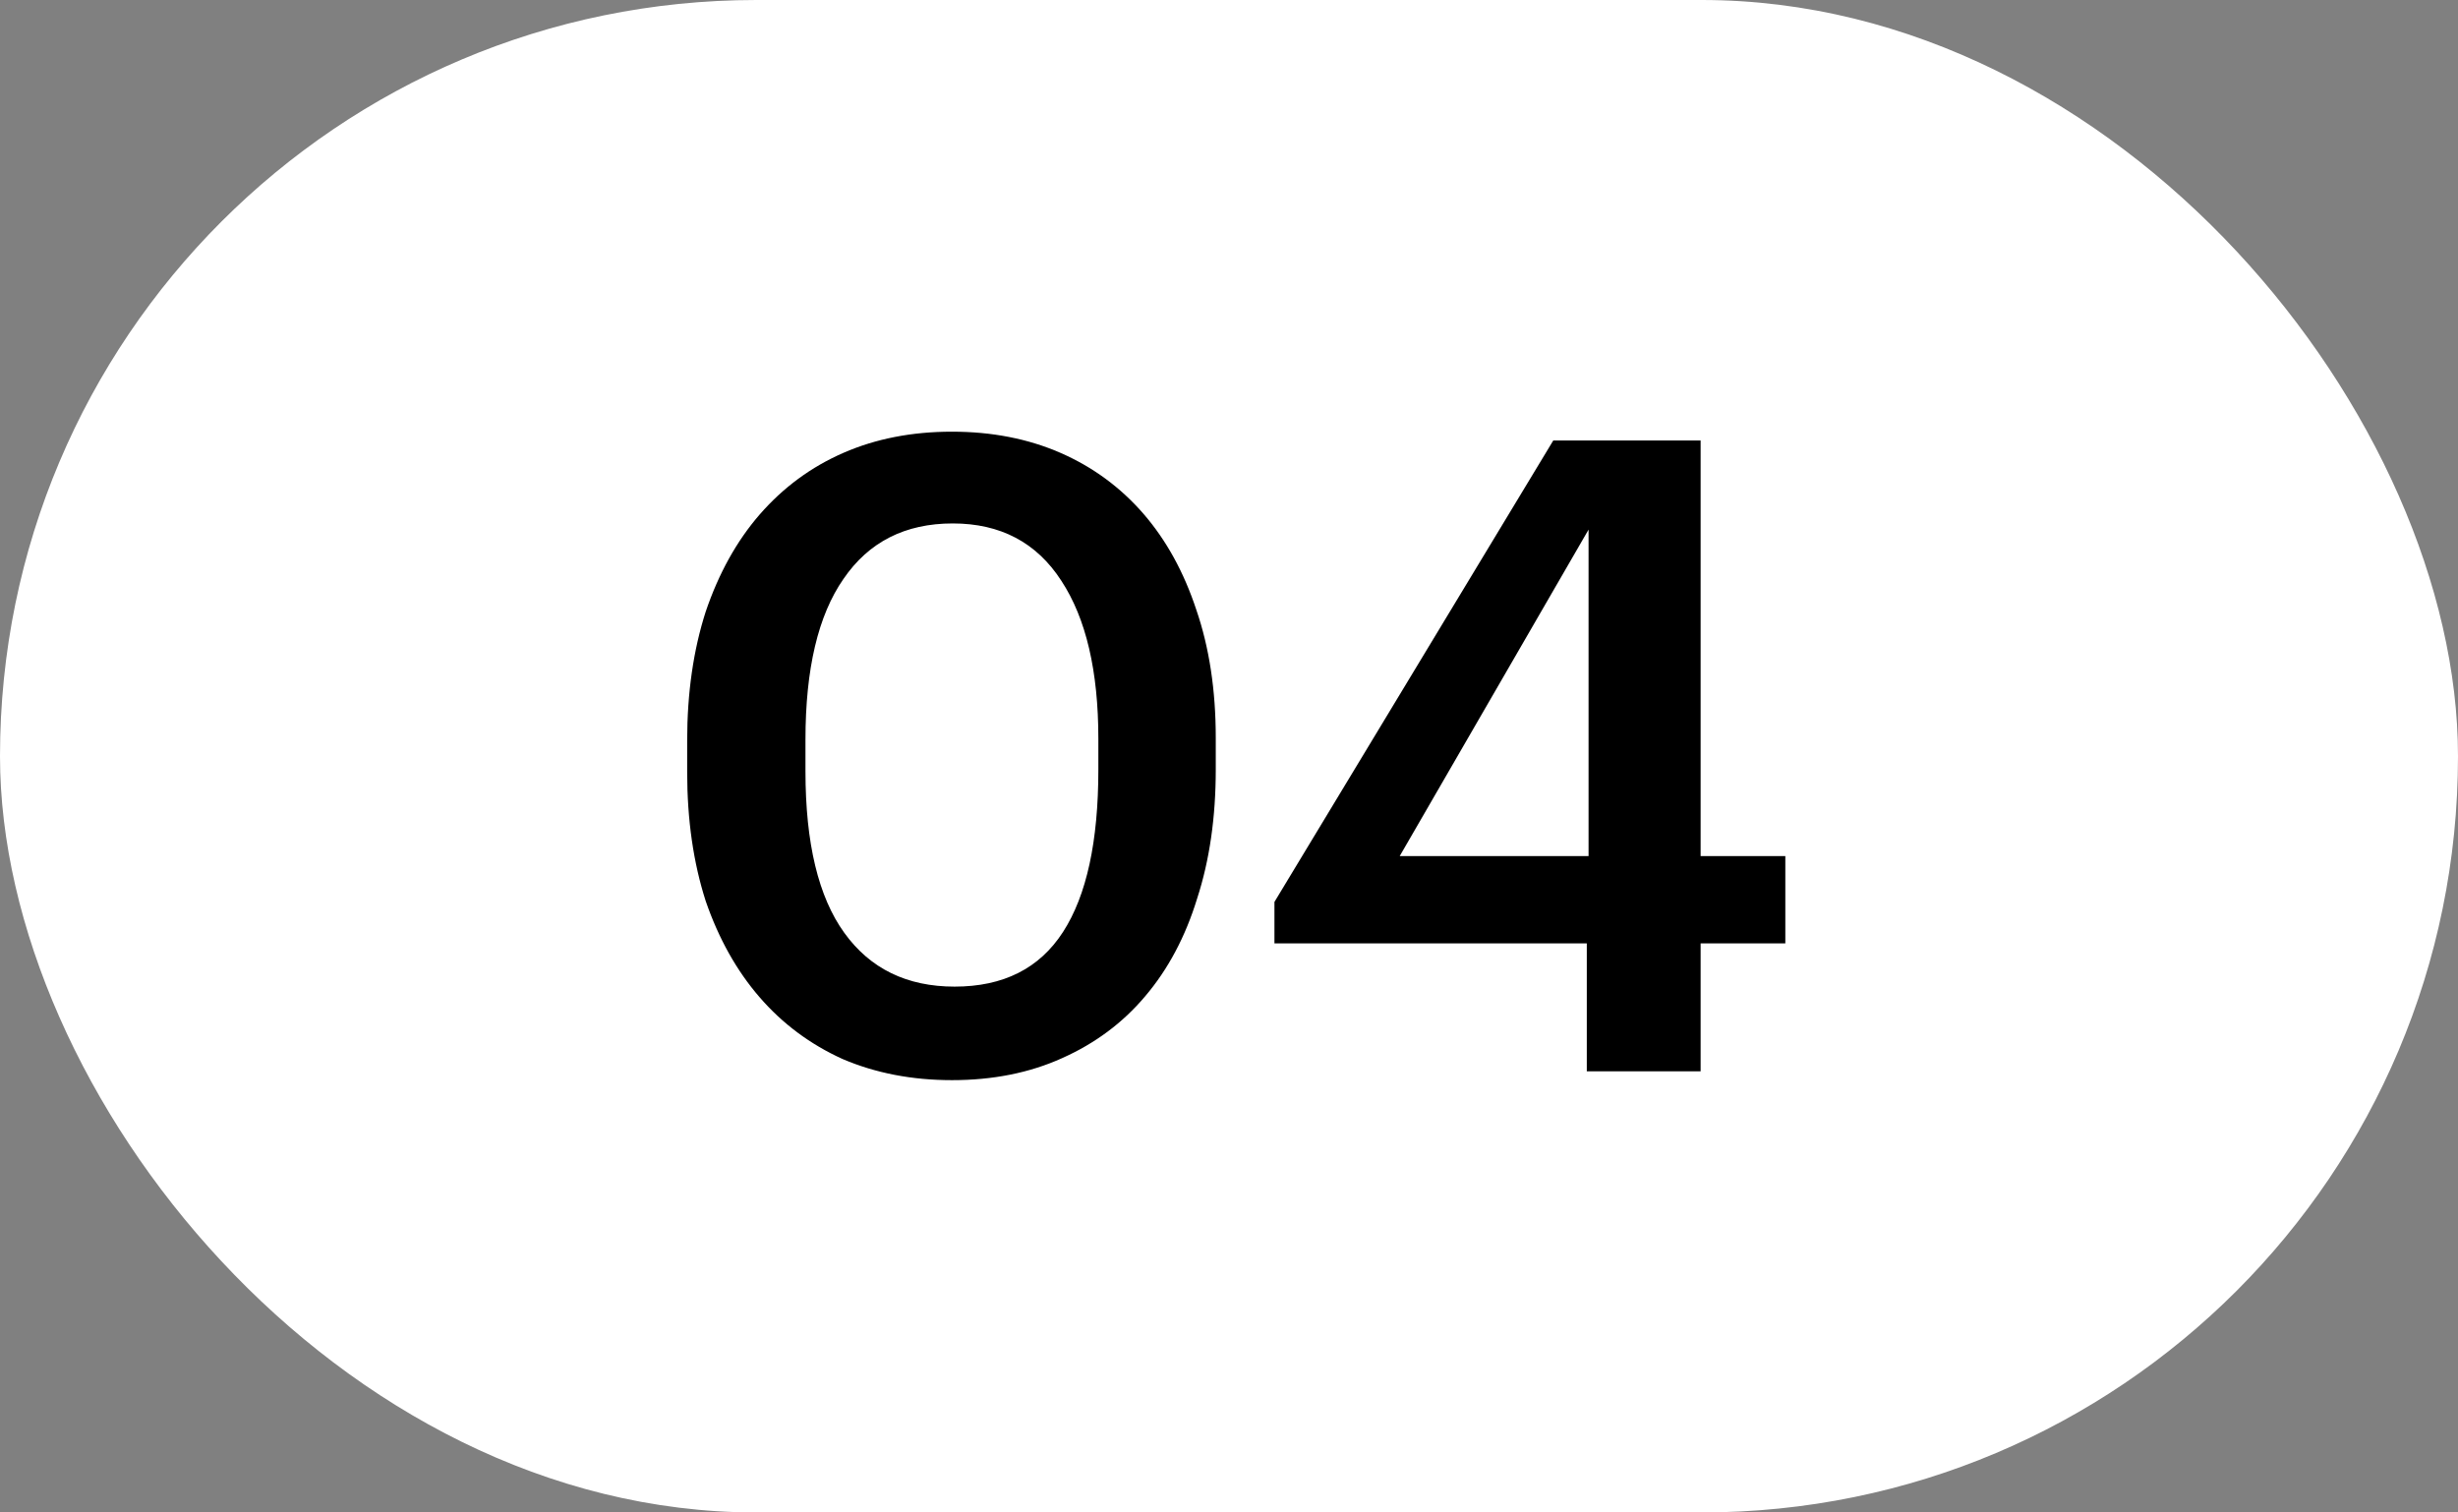 <?xml version="1.0" encoding="UTF-8"?> <svg xmlns="http://www.w3.org/2000/svg" width="39" height="24" viewBox="0 0 39 24" fill="none"><rect x="0" y="0" width="39" height="24" fill="#808080" stroke="none"/> <rect width="39" height="24" rx="12" fill="white"></rect> <path d="M15.146 15.656C15.92 15.656 16.494 15.367 16.867 14.788C17.241 14.209 17.427 13.351 17.427 12.212V11.722C17.427 10.649 17.232 9.813 16.84 9.216C16.448 8.609 15.873 8.306 15.117 8.306C14.361 8.306 13.783 8.6 13.382 9.188C12.98 9.767 12.78 10.616 12.78 11.736V12.24C12.78 13.379 12.985 14.233 13.396 14.802C13.806 15.371 14.389 15.656 15.146 15.656ZM15.104 17.14C14.469 17.14 13.89 17.028 13.367 16.804C12.854 16.571 12.415 16.244 12.052 15.824C11.688 15.404 11.403 14.895 11.197 14.298C11.002 13.691 10.903 13.01 10.903 12.254V11.75C10.903 10.994 11.002 10.313 11.197 9.706C11.403 9.099 11.688 8.586 12.052 8.166C12.425 7.737 12.868 7.41 13.382 7.186C13.895 6.962 14.469 6.85 15.104 6.85C15.738 6.85 16.312 6.962 16.826 7.186C17.339 7.41 17.777 7.732 18.142 8.152C18.506 8.572 18.785 9.081 18.982 9.678C19.187 10.275 19.29 10.952 19.29 11.708V12.212C19.29 12.968 19.192 13.649 18.995 14.256C18.809 14.863 18.534 15.381 18.169 15.81C17.815 16.23 17.376 16.557 16.854 16.79C16.34 17.023 15.757 17.14 15.104 17.14ZM25.177 14.97H20.221V14.312L24.645 6.99H26.983V13.584H28.327V14.97H26.983V17H25.177V14.97ZM25.205 13.584V8.404L22.209 13.584H25.205Z" fill="black"></path> </svg> 